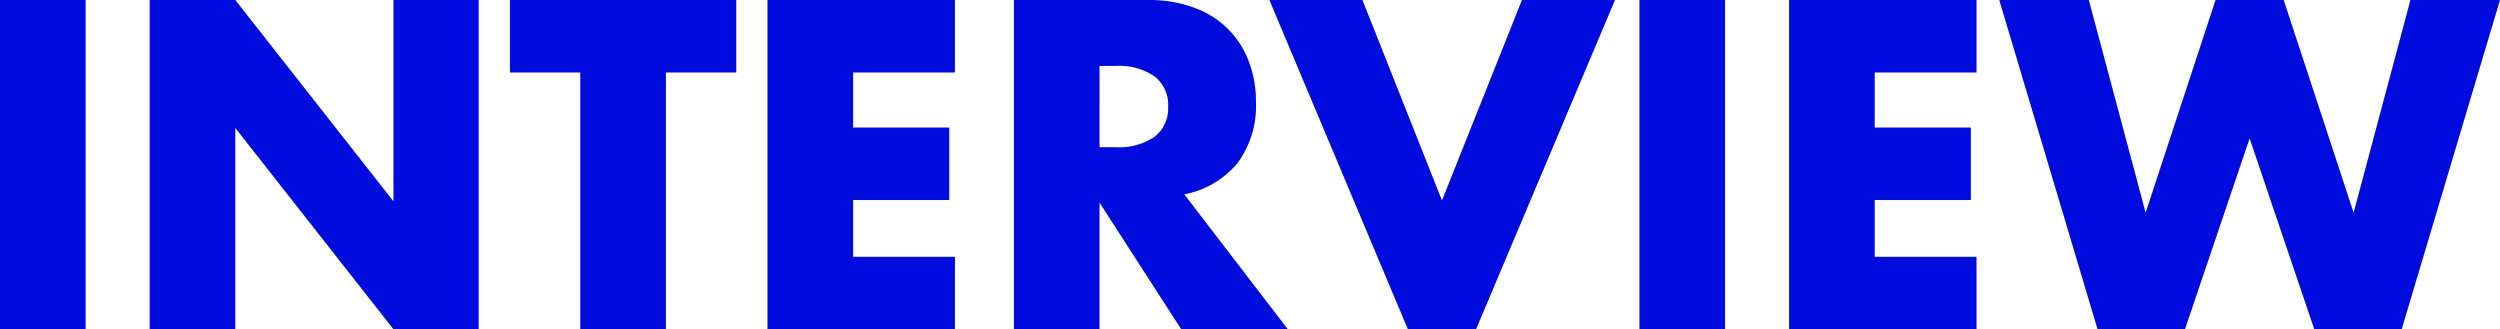 <svg xmlns="http://www.w3.org/2000/svg" viewBox="0 0 372 49"><defs><style>.a{fill:#000cdd;}</style></defs><title>アセット 2</title><path class="a" d="M12.744,0V49H0V0Z"/><path class="a" d="M22.269,49V0H35.012L58.549,29.959V0H71.227V49H58.549L35.012,19.041V49Z"/><path class="a" d="M99.087,10.788V49H86.344V10.788H75.876V0H109.555V10.788Z"/><path class="a" d="M142.097,10.788H126.948v8.188h14.304v10.788H126.948V38.212H142.097V49H114.204V0h27.893Z"/><path class="a" d="M191.634,49H175.769L163.611,30.154V49H150.867V0H170.698a19.491,19.491,0,0,1,7.152,1.202,13.461,13.461,0,0,1,8.029,8.091,16.756,16.756,0,0,1,1.008,5.849,14.368,14.368,0,0,1-2.699,9.066,13.584,13.584,0,0,1-7.965,4.711ZM163.611,21.901h2.406a9.299,9.299,0,0,0,5.787-1.56,5.335,5.335,0,0,0,2.015-4.484,5.335,5.335,0,0,0-2.015-4.484A9.299,9.299,0,0,0,166.017,9.813h-2.406Z"/><path class="a" d="M202.732,0l11.833,29.829L226.464,0h13.849L219.637,49H209.494L188.884,0Z"/><path class="a" d="M256.691,0V49H243.947V0Z"/><path class="a" d="M294.108,10.788H278.959v8.188h14.304v10.788H278.959V38.212H294.108V49H266.215V0h27.893Z"/><path class="a" d="M310.817,0l8.453,31.648L329.673,0h10.142l10.403,31.648L358.671,0H372L357.37,49h-13.004l-9.623-28.399L325.121,49h-13.004L297.488,0Z"/></svg>